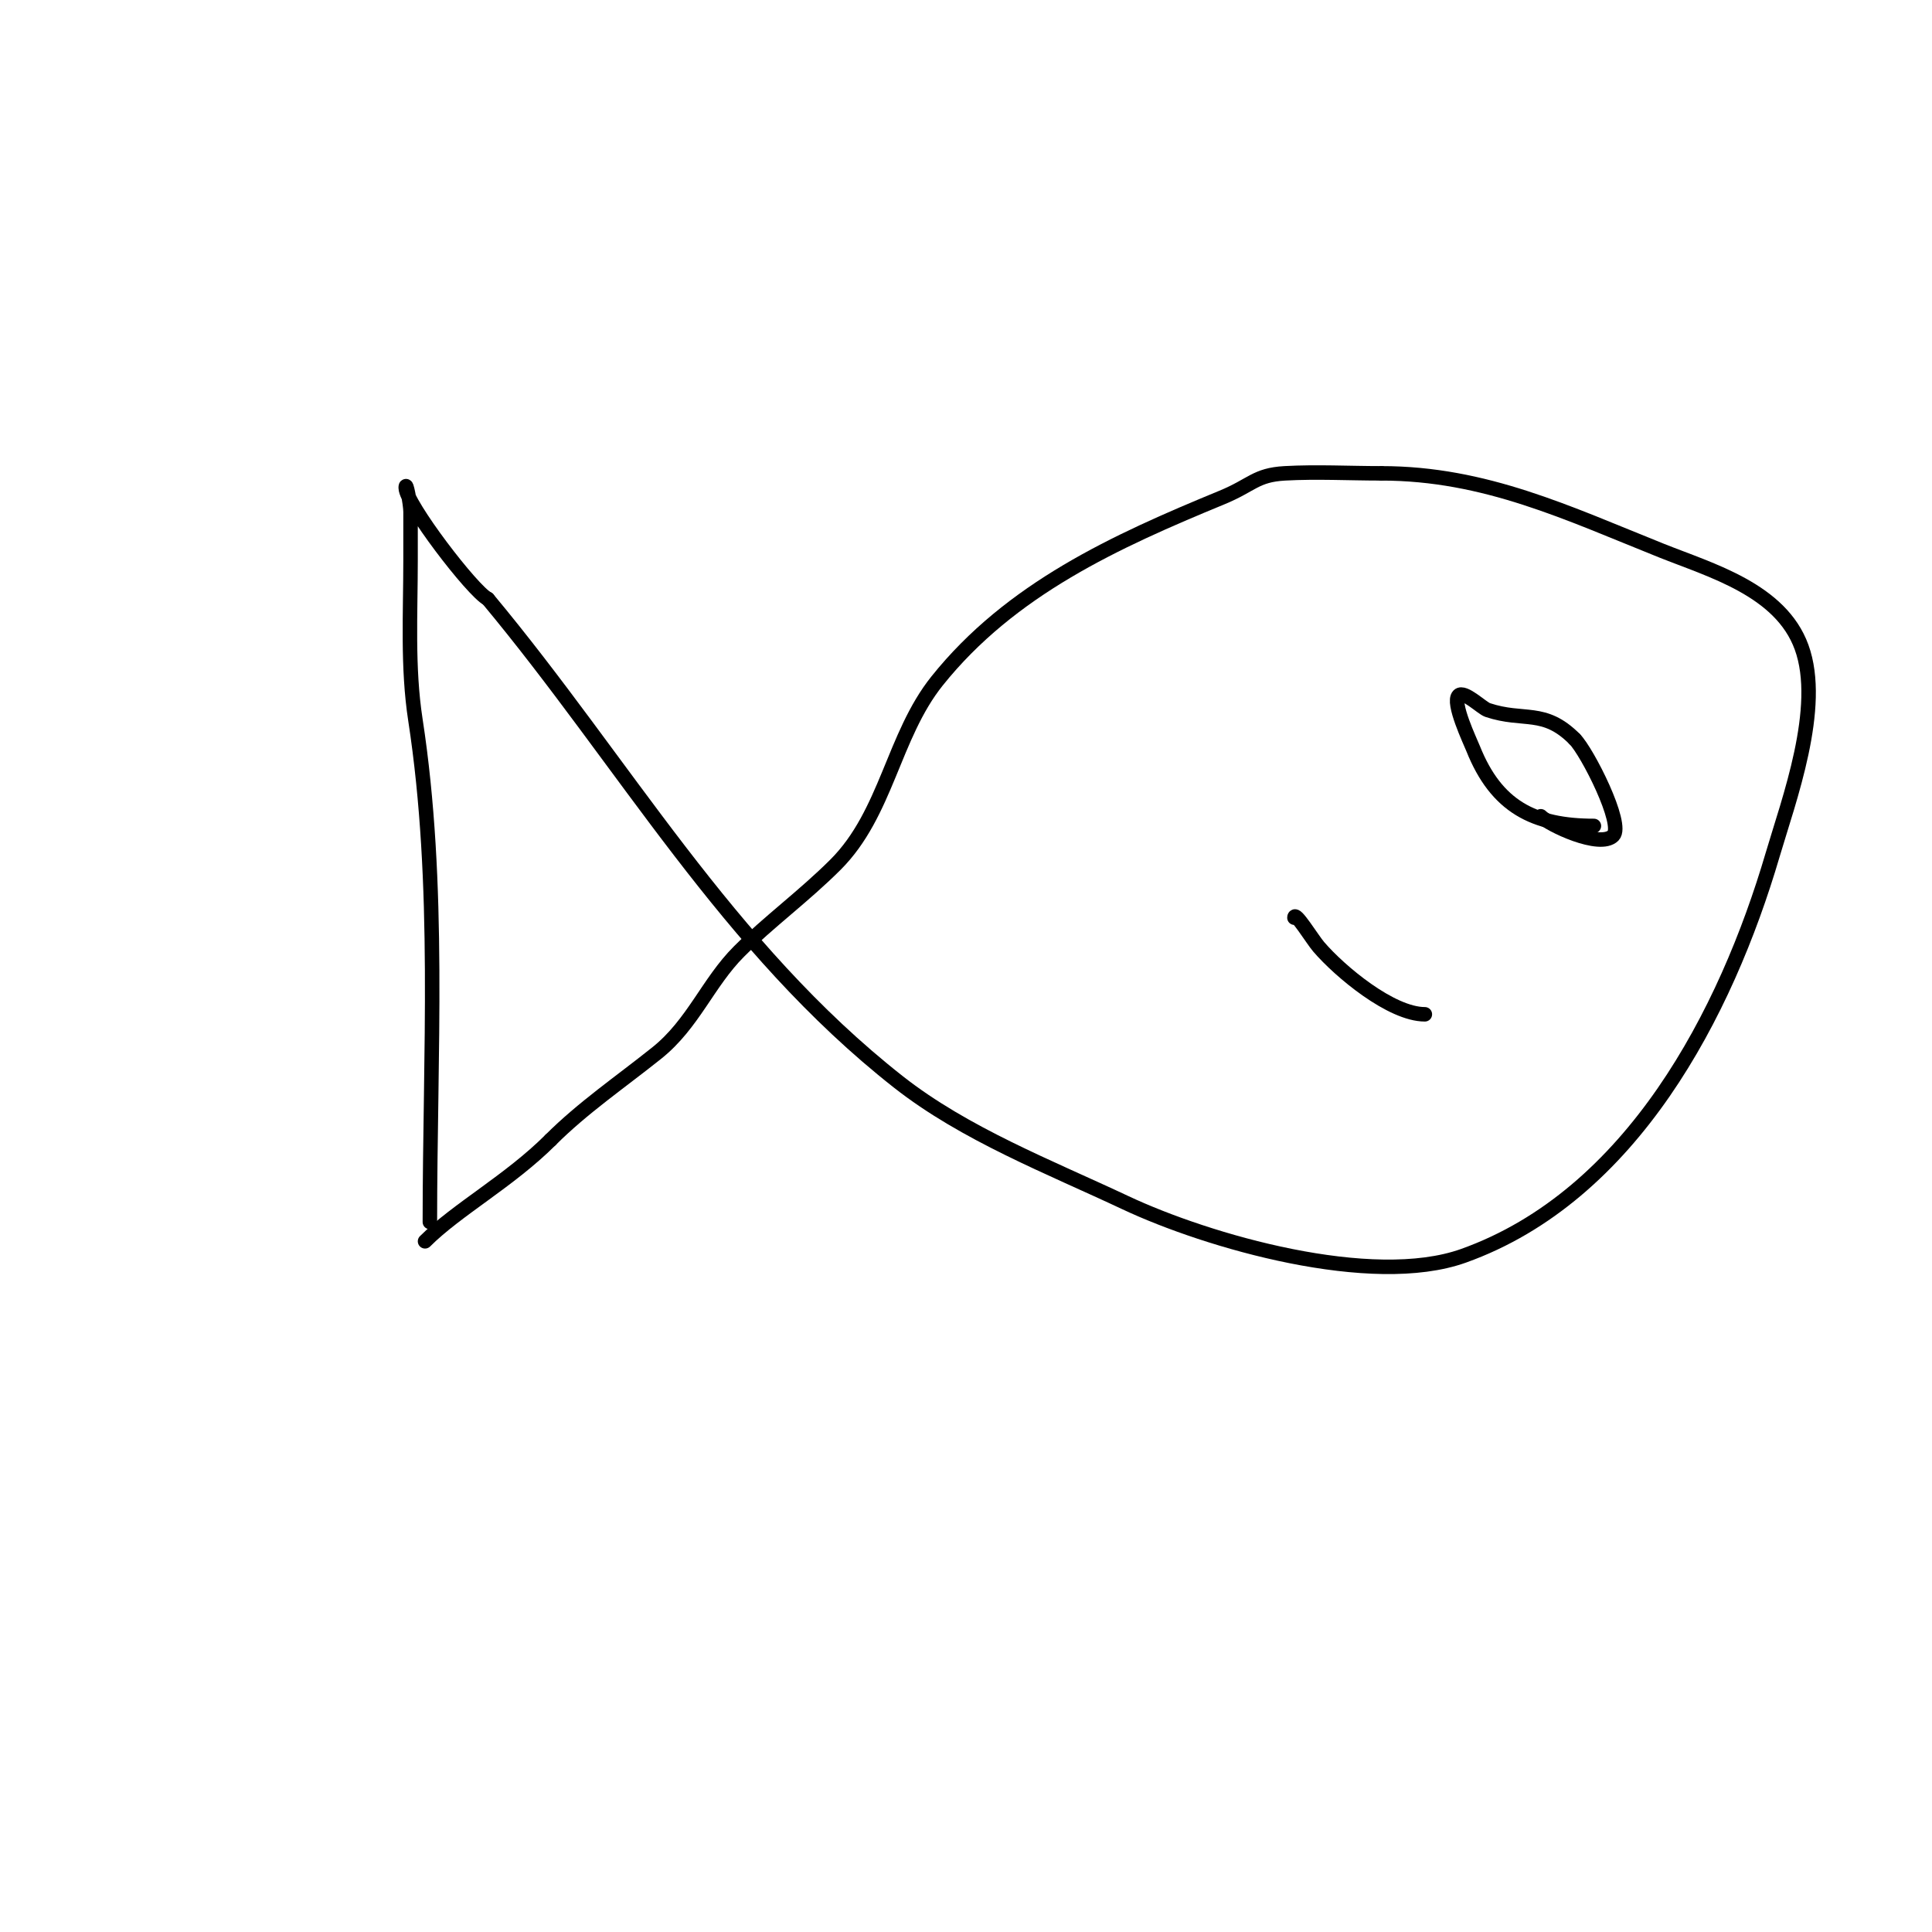 <svg viewBox='0 0 400 400' version='1.1' xmlns='http://www.w3.org/2000/svg' xmlns:xlink='http://www.w3.org/1999/xlink'><g fill='none' stroke='#000000' stroke-width='3' stroke-linecap='round' stroke-linejoin='round'><path d='M89,253c0,-34.588 2.253,-69.852 -3,-104c-1.665,-10.821 -1,-22.036 -1,-33c0,-3.333 0,-6.667 0,-10c0,-1.7 -1,-6.7 -1,-5c0,3.271 13.851,21.426 17,23'/><path d='M101,124c28.228,33.874 49.524,72.126 85,100c13.785,10.831 31.319,17.621 47,25c17.058,8.027 50.967,17.798 70,11c34.872,-12.454 54.365,-50.241 64,-83c3.315,-11.271 10.536,-30.525 6,-43c-4.325,-11.893 -18.816,-15.926 -29,-20c-19.389,-7.756 -36.521,-16 -58,-16'/><path d='M286,98c-6.667,0 -13.344,-0.37 -20,0c-6.055,0.336 -6.758,2.43 -13,5c-22.085,9.094 -43.766,18.957 -59,38c-9.08,11.351 -10.436,27.436 -21,38c-6.502,6.502 -13.925,11.925 -20,18c-6.417,6.417 -9.491,14.993 -17,21c-7.5,6 -15.327,11.327 -22,18'/><path d='M114,236c-8.482,8.482 -19.425,14.425 -26,21'/><path d='M330,171c-12.492,0 -20.225,-4.063 -25,-16c-0.612,-1.53 -4.44,-9.56 -3,-11c1.096,-1.096 4.82,2.607 6,3c7.541,2.514 11.631,-0.369 18,6'/><path d='M326,153c2.629,2.629 10.284,17.716 8,20c-2.77,2.77 -13.224,-2.224 -15,-4'/><path d='M268,190c0,-1.578 3.738,4.528 5,6c4.457,5.2 15.05,14 22,14'/></g>
</svg>